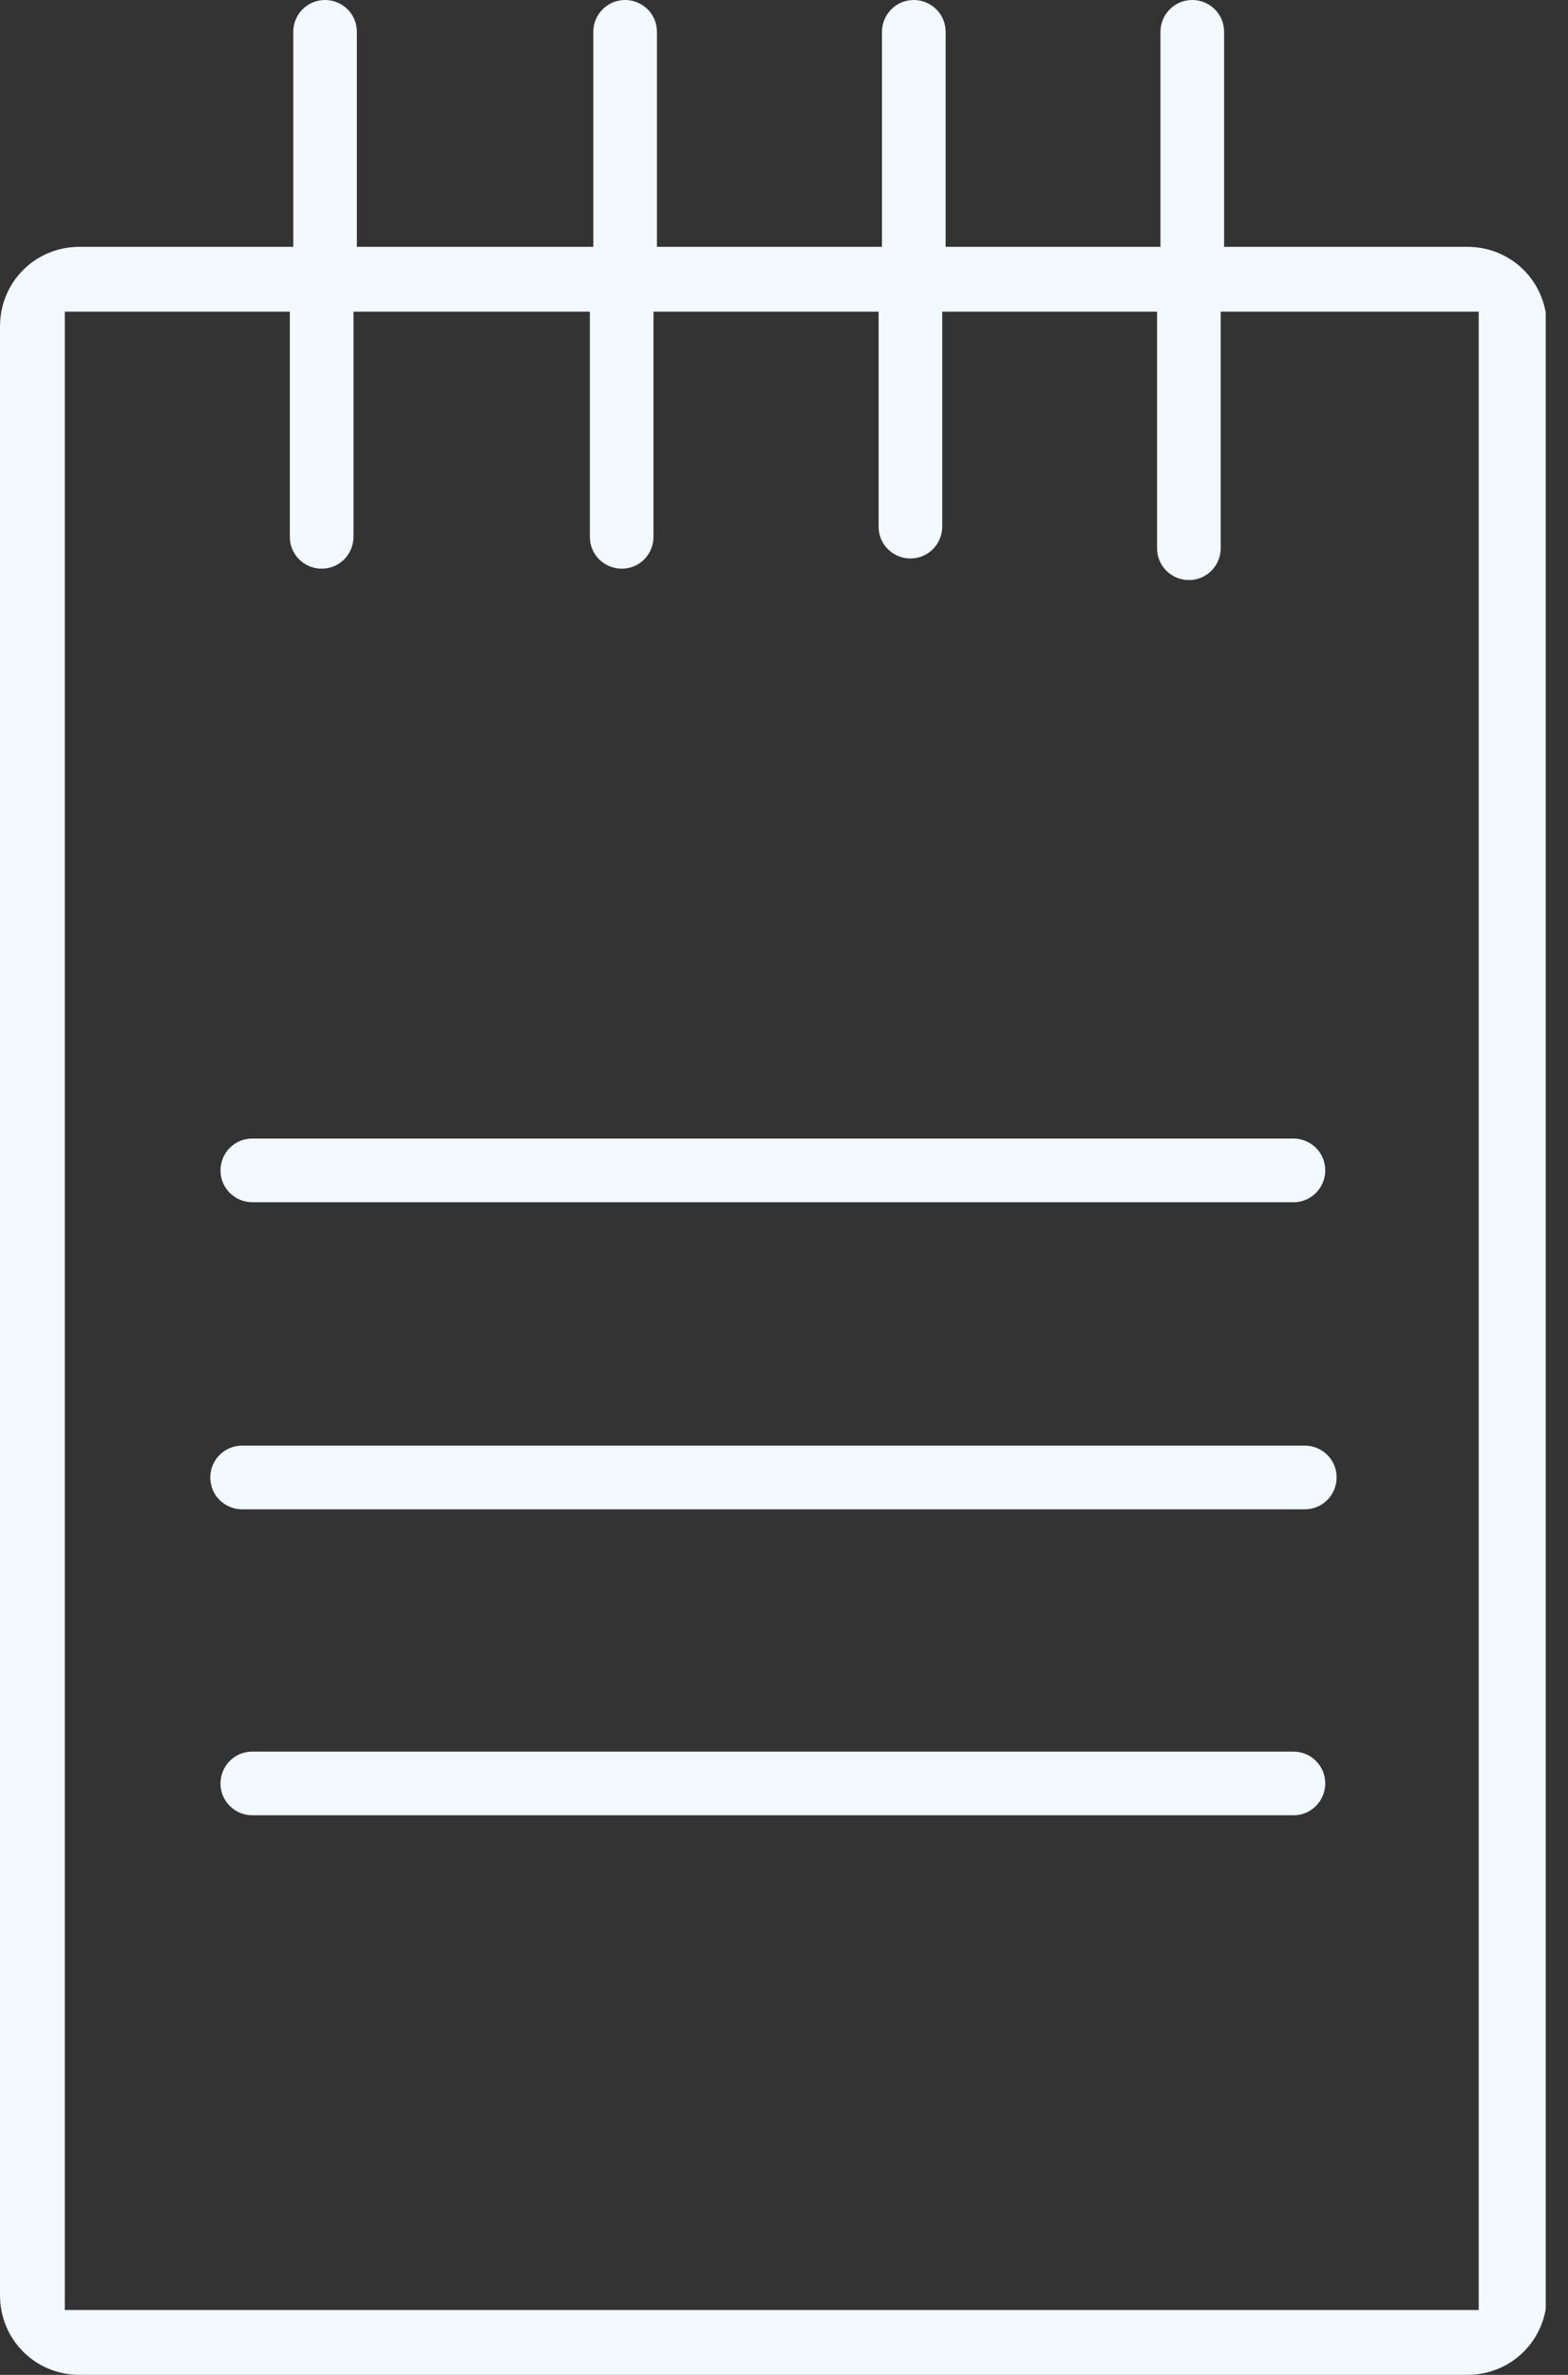 <svg xmlns="http://www.w3.org/2000/svg" width="37" height="56" viewBox="0 0 37 56" fill="none"><rect x="0" y="0" width="37" height="56" fill="#333333" stroke="none"/><g clip-path="url(#clip0_67_72)"><path d="M28.885 0.751C28.885 0.322 28.536 0 28.134 0C27.705 0 27.383 0.349 27.383 0.751V5.82H22.314V0.751C22.314 0.322 21.965 0 21.563 0C21.134 0 20.812 0.349 20.812 0.751V5.82H15.502V0.751C15.502 0.322 15.153 0 14.751 0C14.322 0 14 0.349 14 0.751V5.82H8.421V0.751C8.421 0.322 8.073 0 7.67 0C7.241 0 6.92 0.349 6.92 0.751V5.82H1.877C0.831 5.82 0 6.651 0 7.697V54.123C0 55.169 0.831 56 1.877 56H34.624C35.67 56 36.502 55.169 36.502 54.123V7.697C36.502 6.651 35.67 5.82 34.624 5.82H28.885V0.751ZM34.973 54.471H1.529V7.349H6.839V12.659C6.839 13.088 7.188 13.41 7.59 13.41C8.019 13.41 8.341 13.061 8.341 12.659V7.349H13.919V12.659C13.919 13.088 14.268 13.41 14.671 13.41C15.1 13.41 15.421 13.061 15.421 12.659V7.349H20.732V12.418C20.732 12.847 21.081 13.169 21.483 13.169C21.912 13.169 22.234 12.82 22.234 12.418V7.349H27.303V12.927C27.303 13.356 27.651 13.678 28.054 13.678C28.483 13.678 28.805 13.329 28.805 12.927V7.349H34.893V54.471H34.973Z" fill="#F2F9FF"></path><path d="M30.521 26.847H5.954C5.525 26.847 5.203 27.195 5.203 27.598C5.203 28.027 5.552 28.349 5.954 28.349H30.521C30.95 28.349 31.272 28 31.272 27.598C31.272 27.169 30.923 26.847 30.521 26.847Z" fill="#F2F9FF"></path><path d="M5.713 35.59H30.789C31.218 35.59 31.54 35.241 31.54 34.839C31.54 34.41 31.192 34.088 30.789 34.088H5.713C5.284 34.088 4.962 34.437 4.962 34.839C4.962 35.268 5.31 35.59 5.713 35.59Z" fill="#F2F9FF"></path><path d="M5.954 42.805H30.521C30.95 42.805 31.272 42.456 31.272 42.054C31.272 41.625 30.923 41.303 30.521 41.303H5.954C5.525 41.303 5.203 41.651 5.203 42.054C5.203 42.483 5.552 42.805 5.954 42.805Z" fill="#F2F9FF"></path></g><defs><clipPath id="clip0_67_72"><rect width="36.475" height="56" fill="white"></rect></clipPath></defs></svg>